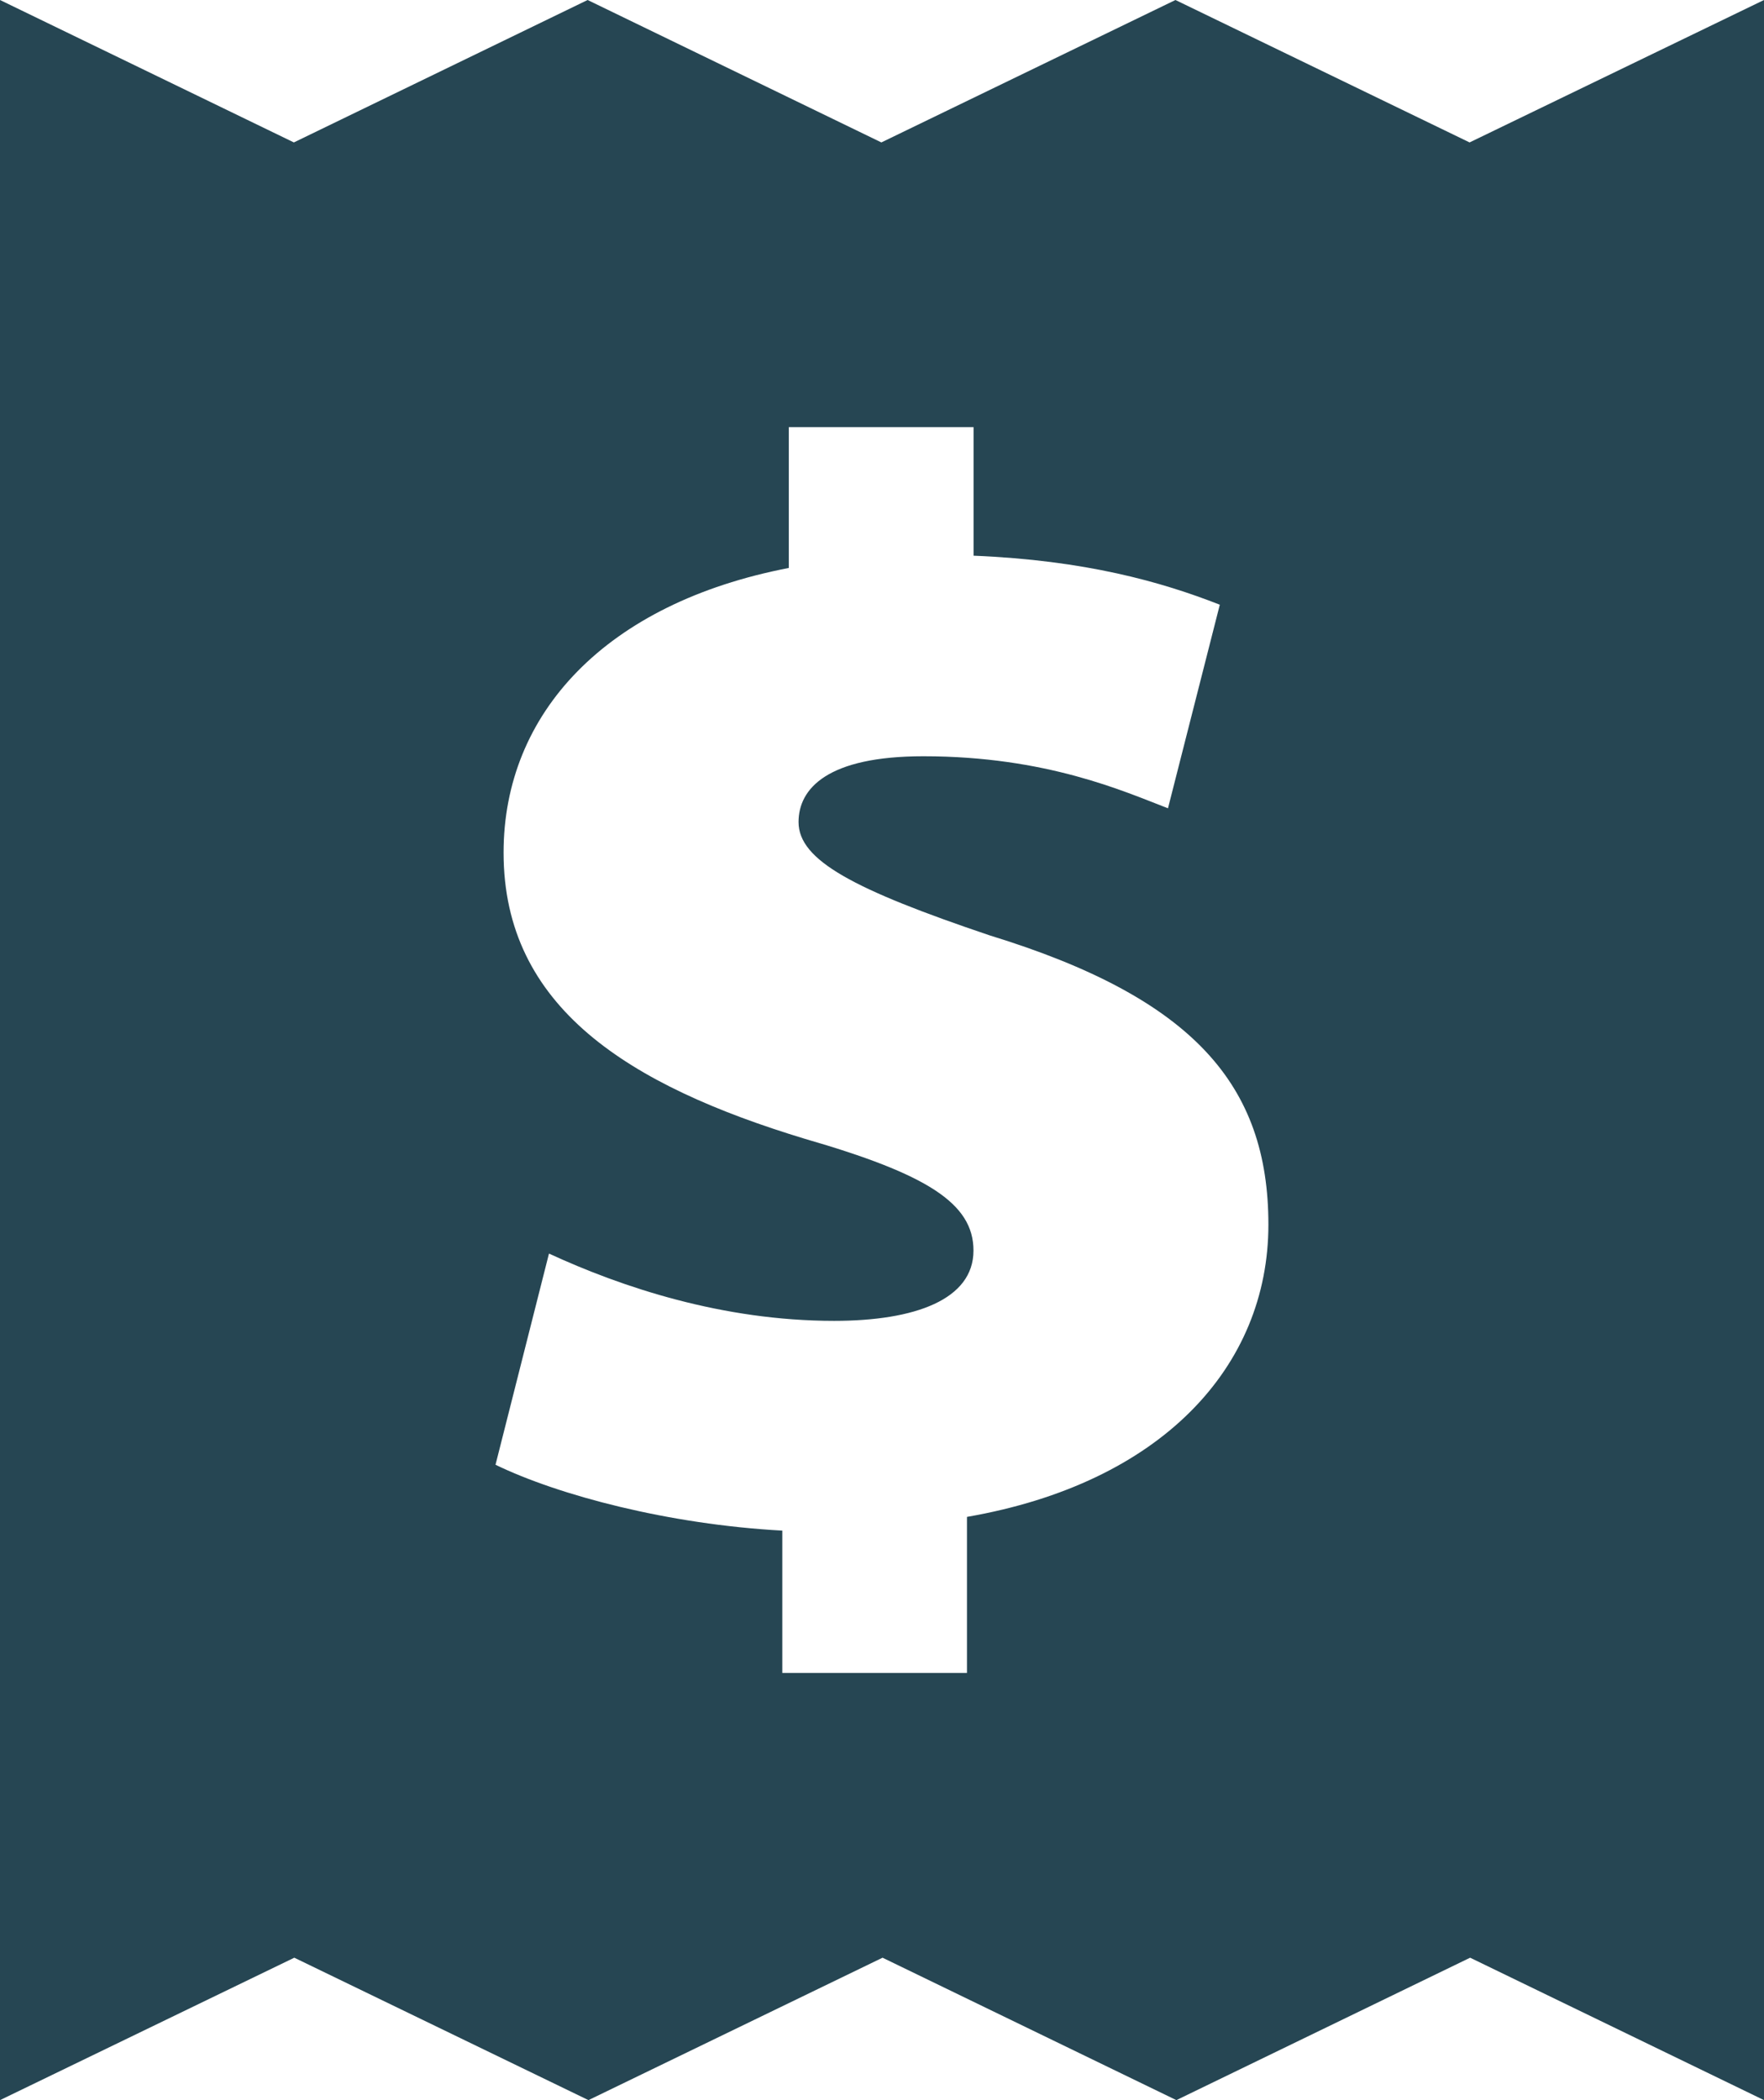 <?xml version="1.0" encoding="UTF-8"?>
<svg width="42px" height="50px" viewBox="0 0 42 50" version="1.1" xmlns="http://www.w3.org/2000/svg" xmlns:xlink="http://www.w3.org/1999/xlink">
    <!-- Generator: Sketch 55.2 (78181) - https://sketchapp.com -->
    <title>icon-price</title>
    <desc>Created with Sketch.</desc>
    <g id="Page-1" stroke="none" stroke-width="1" fill="none" fill-rule="evenodd">
        <g id="PSO_What-Is-PSA-Software?-_Desktop-MAIN" transform="translate(-386, -16522)" fill="#264653" fill-rule="nonzero">
            <g id="Group-42" transform="translate(340, 15142)">
                <g id="Group-33" transform="translate(0, 1099)">
                    <g id="Group-10" transform="translate(0, 246)">
                        <g id="Group-3">
                            <path d="M80.99,38.391 L73.987,35 L66.985,38.391 L59.991,35 L52.997,38.391 L46,35 L46,85 L53.007,81.609 L60.011,85 L67.013,81.609 L74.009,85 L81.003,81.609 L88,85 L88,35 L80.99,38.391 Z M69.023,71.114 L69.023,74.83 L64.626,74.83 L64.626,71.441 C61.925,71.294 59.303,70.603 57.798,69.873 L59.071,64.845 C60.805,65.645 63.2,66.447 65.86,66.447 C67.788,66.447 69.178,65.938 69.178,64.773 C69.178,63.642 68.058,62.95 65.167,62.114 C60.961,60.839 57.99,58.977 57.99,55.3 C57.99,51.983 60.423,49.361 64.781,48.522 L64.781,45.17 L69.18,45.17 L69.18,48.23 C71.842,48.339 73.652,48.852 75.043,49.397 L73.809,54.244 C72.767,53.844 70.915,53.005 67.985,53.005 C65.707,53.005 65.013,53.769 65.013,54.572 C65.013,55.483 66.325,56.177 69.565,57.27 C74.425,58.763 76.2,60.841 76.2,64.155 C76.2,67.542 73.652,70.312 69.023,71.114 Z" id="icon-price"></path>
                        </g>
                    </g>
                </g>
            </g>
        </g>
    </g>
</svg>